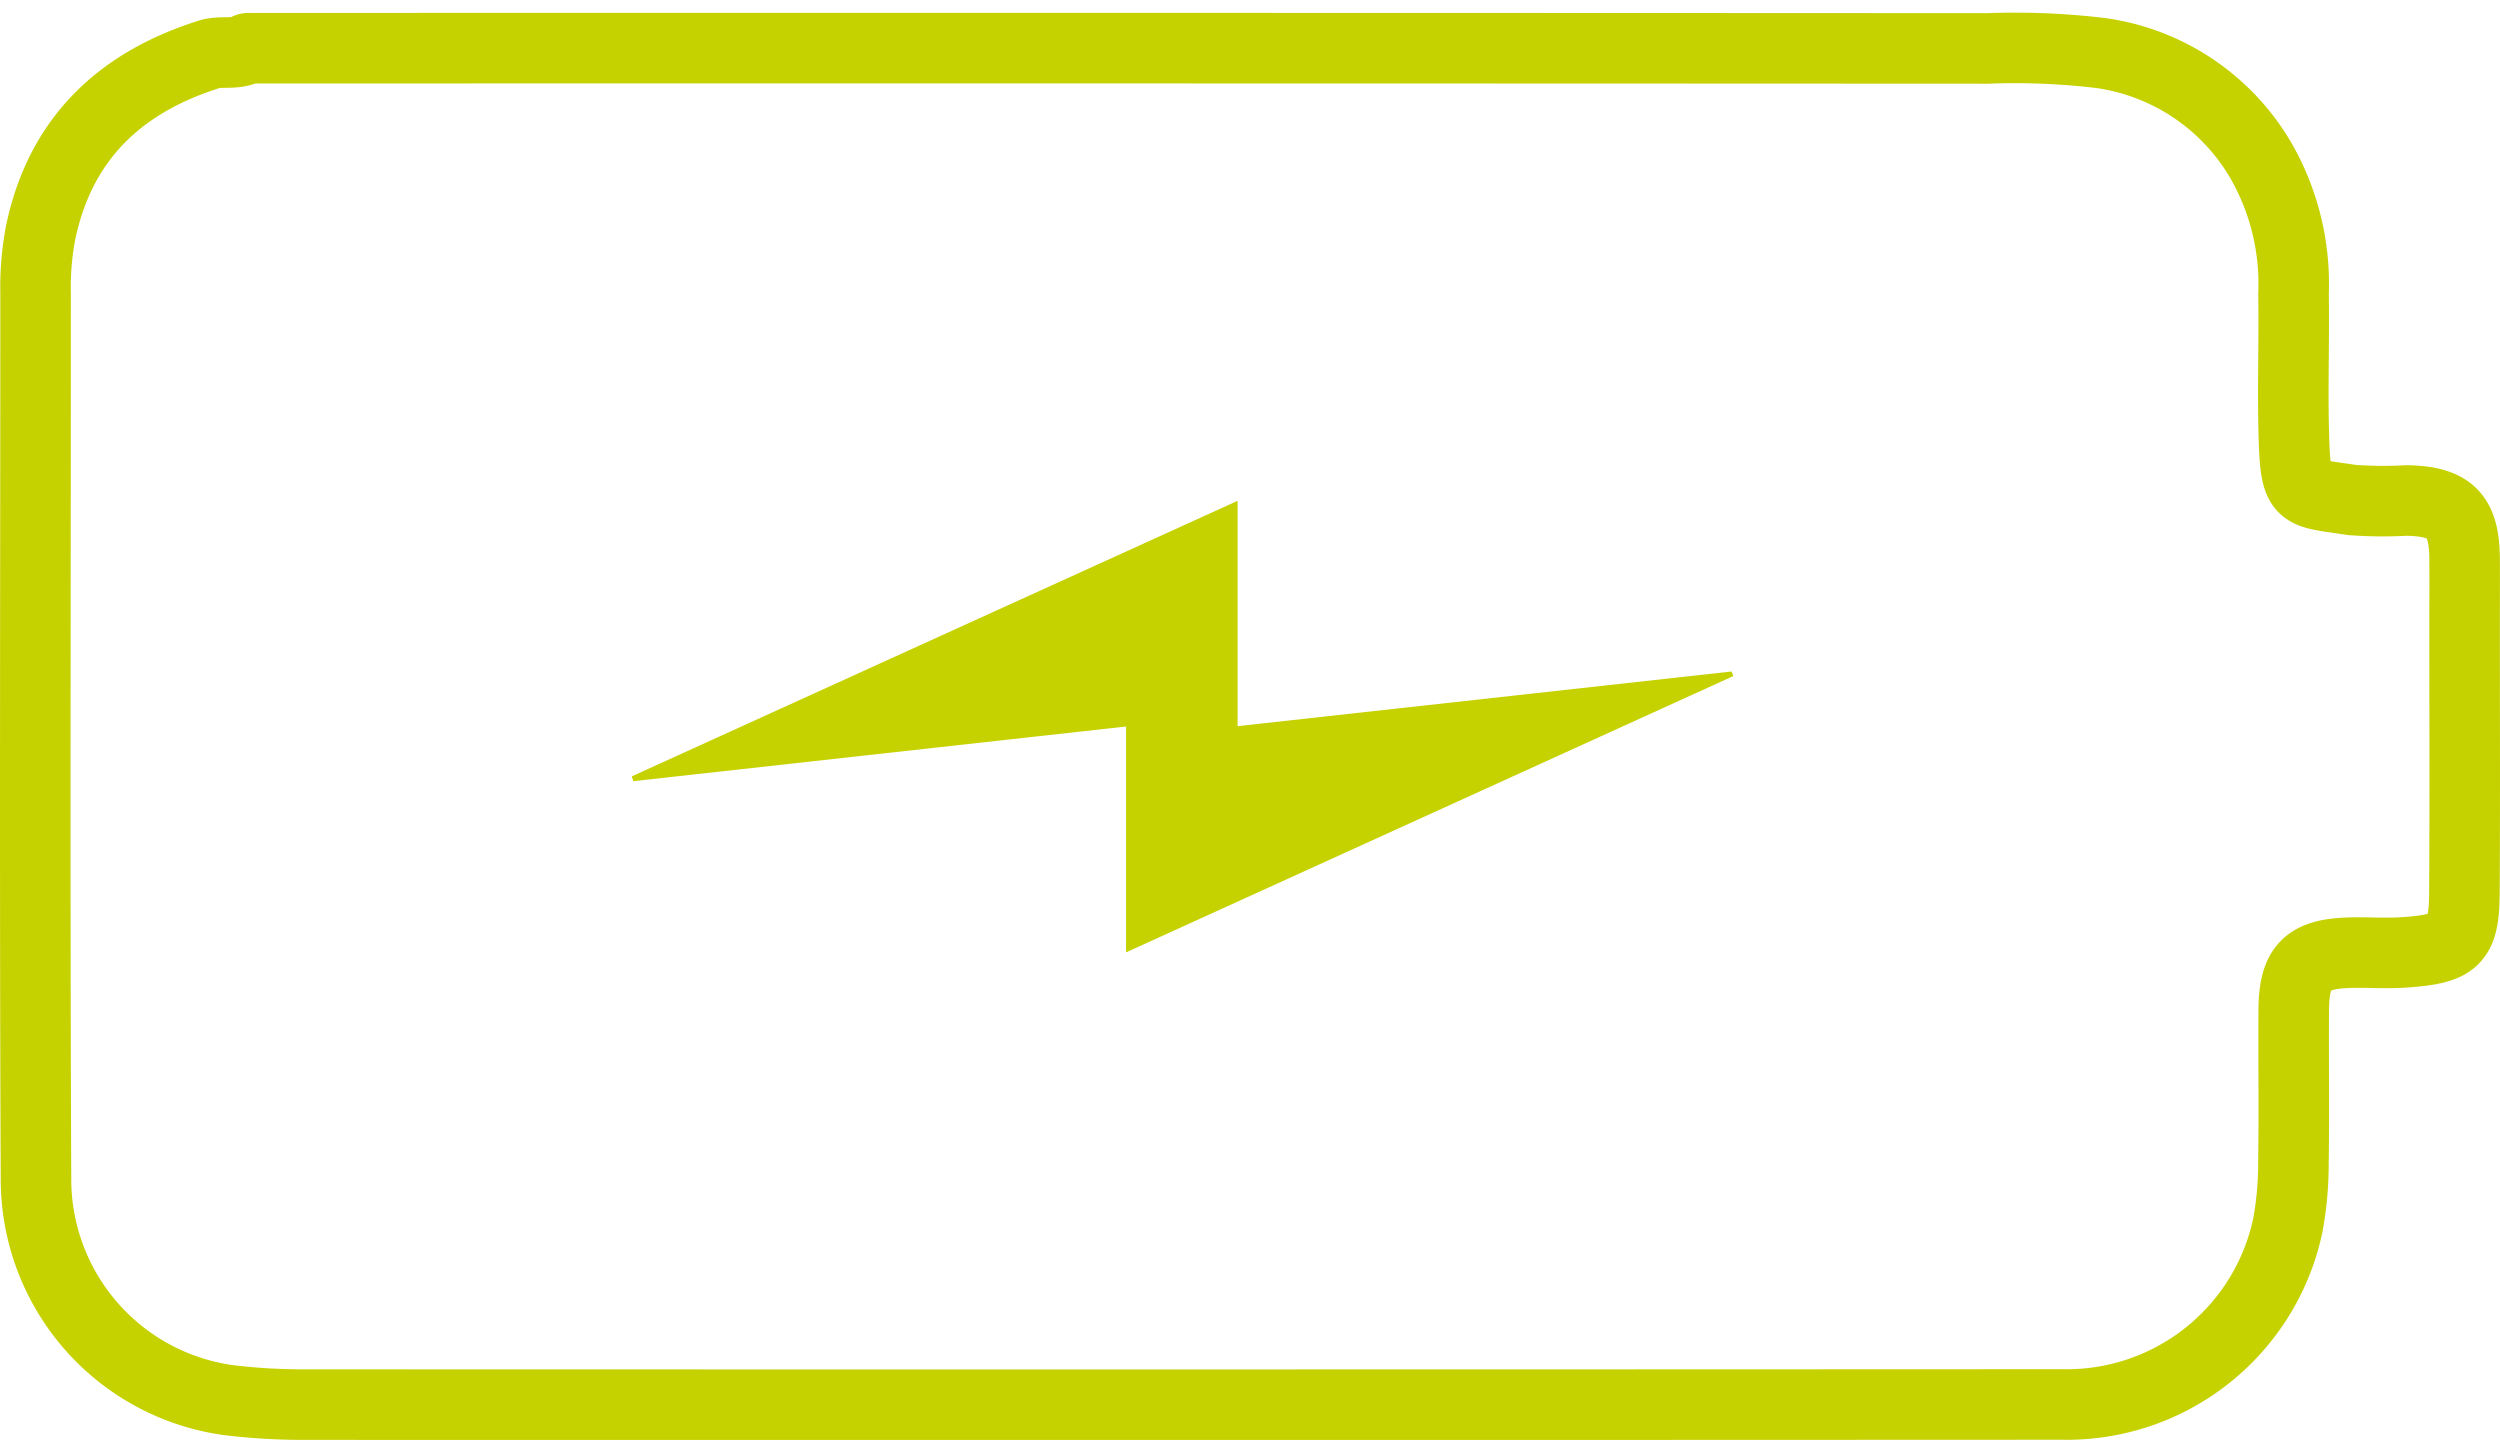 <?xml version="1.0" encoding="UTF-8"?>
<svg xmlns="http://www.w3.org/2000/svg" width="141.756" height="81.647" viewBox="0 0 141.756 81.647">
  <g id="Gruppe_16" data-name="Gruppe 16" transform="translate(1.999 2.736)">
    <path id="Pfad_26" data-name="Pfad 26" d="M263.416,251.811c-.686.4-1.5.127-2.18.341-4.747,1.492-8.405,4.512-9.572,10.128a16.648,16.648,0,0,0-.283,3.445c0,16.728-.052,33.457.023,50.184a12.642,12.642,0,0,0,10.912,12.557,35.314,35.314,0,0,0,4.383.254q49.8.017,99.587-.008a12.815,12.815,0,0,0,12.8-10.15,19.294,19.294,0,0,0,.32-3.591c.044-2.867,0-5.732.017-8.6.013-2.484.764-3.227,3.279-3.279.99-.021,1.983.054,2.969-.014,2.94-.2,3.416-.668,3.431-3.429.031-5,.01-10.005.01-15.008,0-1.3.01-2.605,0-3.909-.023-2.432-.82-3.229-3.281-3.279a23.779,23.779,0,0,1-3.123-.029c-2.808-.433-3.158-.171-3.266-3.258-.1-2.811.015-5.628-.031-8.442a14.024,14.024,0,0,0-1.837-7.523,12.522,12.522,0,0,0-9.091-6.118,40.938,40.938,0,0,0-6.416-.262q-49.247-.026-98.492-.012" transform="translate(-251.362 -251.811)" fill="none" stroke="#c5d200" stroke-linecap="round" stroke-linejoin="round" stroke-width="4"></path>
    <path id="Pfad_27" data-name="Pfad 27" d="M268.926,280.763l34.356-15.626v12.778c9.46-1.048,18.736-2.074,28.011-3.1l.1.258c-11.388,5.18-22.776,10.362-34.437,15.669V277.934l-27.934,3.1Z" transform="translate(-235.106 -239.476)" fill="#c5d200"></path>
  </g>
</svg>
